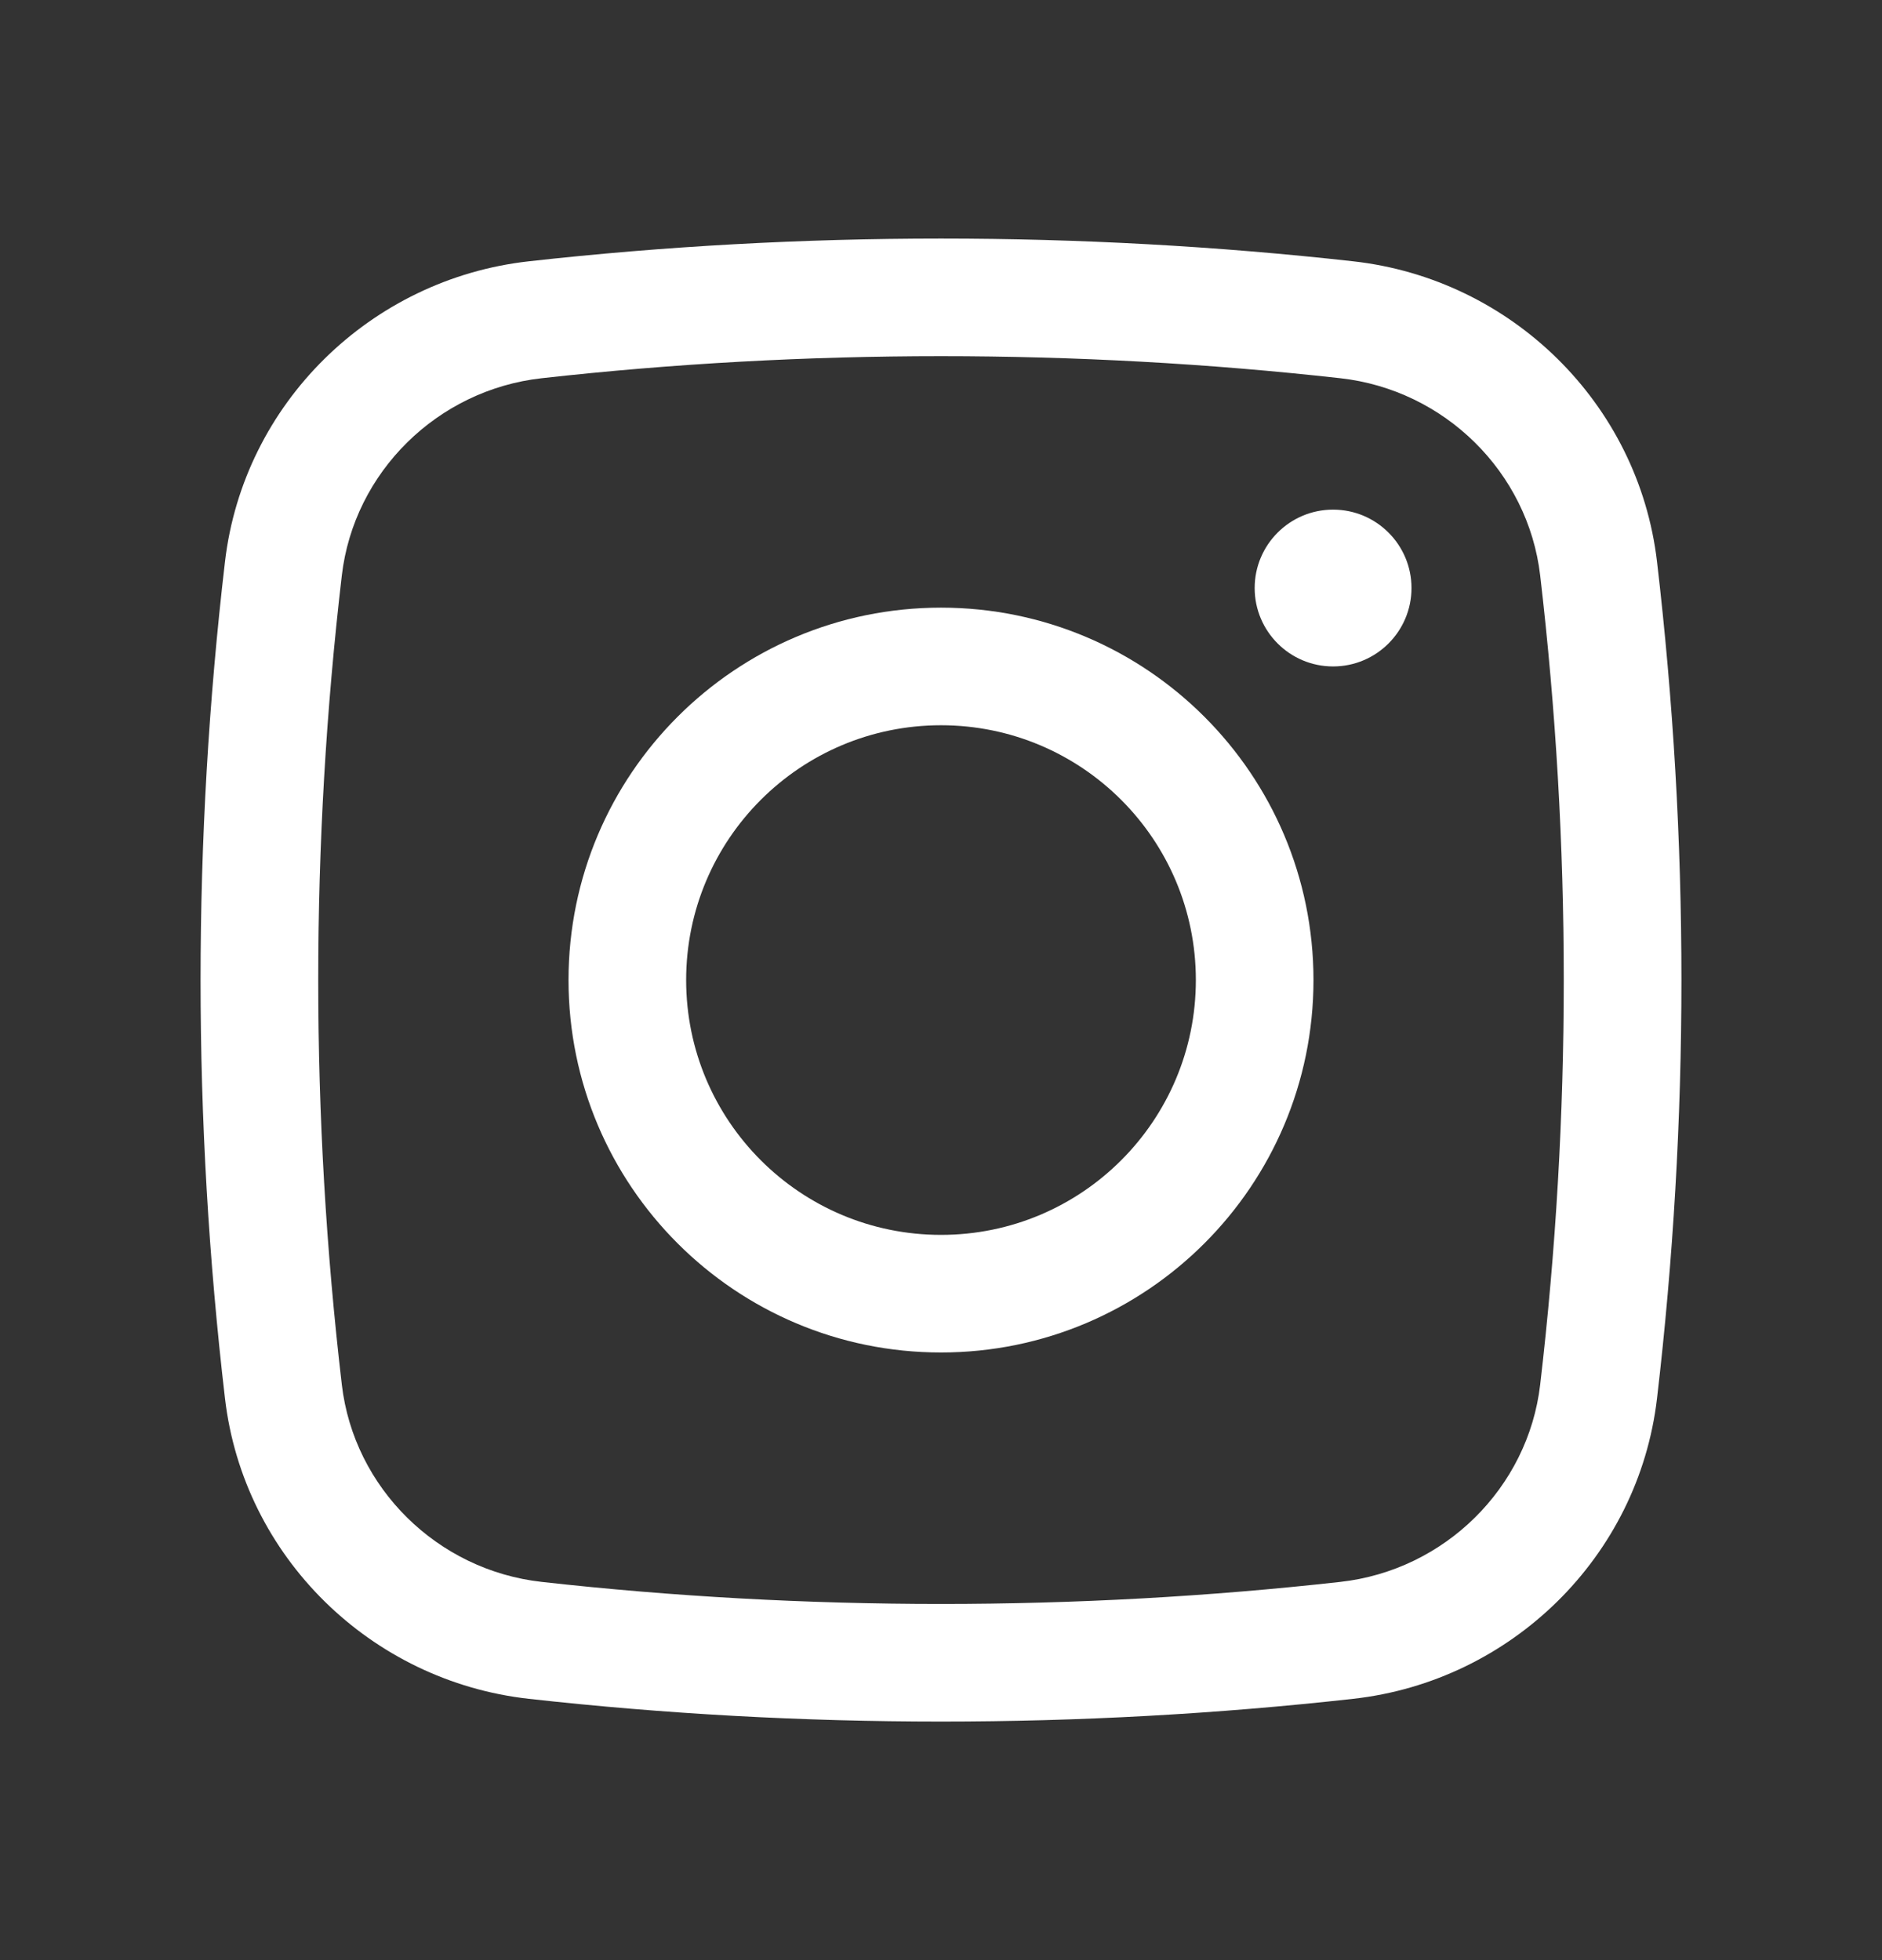 <svg width="24" height="25" viewBox="0 0 24 25" fill="none" xmlns="http://www.w3.org/2000/svg">
<rect x="0" y="0" width="24" height="25" fill="#333333" stroke="none"/>
<path d="M16 7.5C16 6.948 16.448 6.5 17 6.5C17.552 6.5 18 6.948 18 7.5C18 8.052 17.552 8.5 17 8.5C16.448 8.5 16 8.052 16 7.5Z" fill="white"/>
<path fill-rule="evenodd" clip-rule="evenodd" d="M12 7.75C9.377 7.75 7.25 9.877 7.25 12.5C7.25 15.123 9.377 17.25 12 17.25C14.623 17.25 16.75 15.123 16.75 12.5C16.75 9.877 14.623 7.75 12 7.75ZM8.75 12.5C8.75 10.705 10.205 9.25 12 9.25C13.795 9.25 15.25 10.705 15.25 12.5C15.25 14.295 13.795 15.75 12 15.75C10.205 15.75 8.75 14.295 8.75 12.5Z" fill="white"/>
<path fill-rule="evenodd" clip-rule="evenodd" d="M17.258 3.333C13.792 2.946 10.208 2.946 6.742 3.333C4.73 3.558 3.105 5.143 2.869 7.165C2.454 10.71 2.454 14.29 2.869 17.835C3.105 19.857 4.73 21.442 6.742 21.667C10.208 22.054 13.792 22.054 17.258 21.667C19.27 21.442 20.895 19.857 21.131 17.835C21.546 14.29 21.546 10.71 21.131 7.165C20.895 5.143 19.27 3.558 17.258 3.333ZM6.908 4.824C10.264 4.449 13.736 4.449 17.092 4.824C18.422 4.972 19.487 6.022 19.641 7.34C20.042 10.768 20.042 14.232 19.641 17.66C19.487 18.978 18.422 20.028 17.092 20.176C13.736 20.551 10.264 20.551 6.908 20.176C5.578 20.028 4.513 18.978 4.359 17.66C3.958 14.232 3.958 10.768 4.359 7.34C4.513 6.022 5.578 4.972 6.908 4.824Z" fill="white"/>
</svg>
